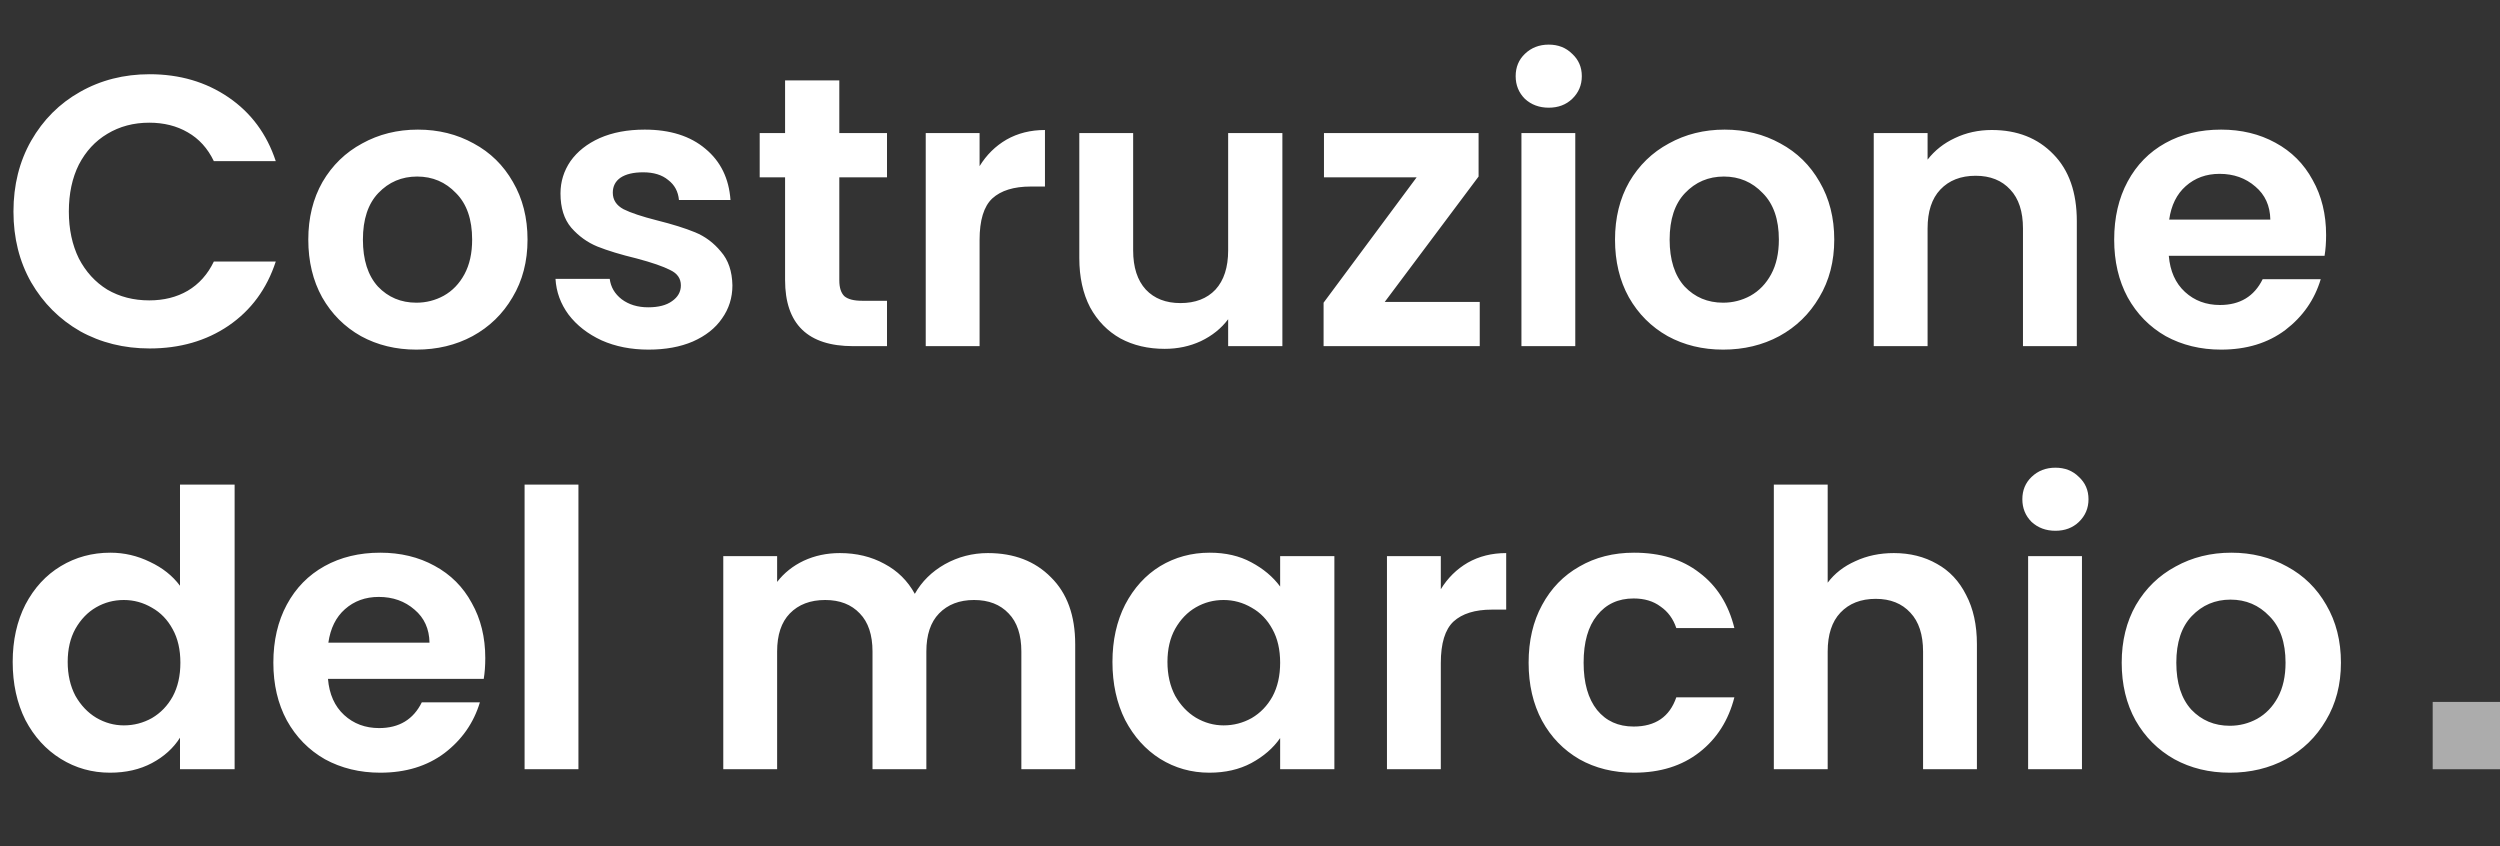 <svg width="260" height="88" viewBox="0 0 260 88" fill="none" xmlns="http://www.w3.org/2000/svg">
<rect x="0" y="0" width="260" height="88" fill="#333333" stroke="none"/>
<path d="M1.4 22C1.4 19.253 2.013 16.8 3.24 14.64C4.493 12.453 6.187 10.76 8.32 9.56C10.48 8.333 12.893 7.72 15.56 7.72C18.68 7.72 21.413 8.52 23.76 10.12C26.107 11.72 27.747 13.933 28.68 16.76H22.24C21.6 15.427 20.693 14.427 19.52 13.76C18.373 13.093 17.04 12.76 15.52 12.76C13.893 12.76 12.44 13.147 11.16 13.92C9.907 14.667 8.92 15.733 8.2 17.12C7.507 18.507 7.16 20.133 7.16 22C7.16 23.84 7.507 25.467 8.2 26.88C8.92 28.267 9.907 29.347 11.16 30.12C12.44 30.867 13.893 31.24 15.52 31.24C17.04 31.24 18.373 30.907 19.52 30.24C20.693 29.547 21.6 28.533 22.24 27.2H28.68C27.747 30.053 26.107 32.28 23.76 33.88C21.44 35.453 18.707 36.24 15.56 36.24C12.893 36.24 10.48 35.64 8.32 34.44C6.187 33.213 4.493 31.52 3.24 29.36C2.013 27.2 1.4 24.747 1.4 22ZM43.303 36.36C41.17 36.36 39.25 35.893 37.543 34.96C35.837 34 34.49 32.653 33.503 30.92C32.543 29.187 32.063 27.187 32.063 24.92C32.063 22.653 32.556 20.653 33.543 18.92C34.556 17.187 35.93 15.853 37.663 14.92C39.397 13.96 41.33 13.48 43.463 13.48C45.596 13.48 47.53 13.96 49.263 14.92C50.996 15.853 52.356 17.187 53.343 18.92C54.356 20.653 54.863 22.653 54.863 24.92C54.863 27.187 54.343 29.187 53.303 30.92C52.29 32.653 50.903 34 49.143 34.96C47.41 35.893 45.463 36.36 43.303 36.36ZM43.303 31.48C44.316 31.48 45.263 31.24 46.143 30.76C47.05 30.253 47.77 29.507 48.303 28.52C48.837 27.533 49.103 26.333 49.103 24.92C49.103 22.813 48.543 21.2 47.423 20.08C46.33 18.933 44.983 18.36 43.383 18.36C41.783 18.36 40.437 18.933 39.343 20.08C38.276 21.2 37.743 22.813 37.743 24.92C37.743 27.027 38.263 28.653 39.303 29.8C40.37 30.92 41.703 31.48 43.303 31.48ZM67.451 36.36C65.638 36.36 64.011 36.04 62.571 35.4C61.131 34.733 59.984 33.84 59.131 32.72C58.304 31.6 57.851 30.36 57.771 29H63.411C63.518 29.853 63.931 30.56 64.651 31.12C65.398 31.68 66.318 31.96 67.411 31.96C68.478 31.96 69.304 31.747 69.891 31.32C70.504 30.893 70.811 30.347 70.811 29.68C70.811 28.96 70.438 28.427 69.691 28.08C68.971 27.707 67.811 27.307 66.211 26.88C64.558 26.48 63.198 26.067 62.131 25.64C61.091 25.213 60.184 24.56 59.411 23.68C58.664 22.8 58.291 21.613 58.291 20.12C58.291 18.893 58.638 17.773 59.331 16.76C60.051 15.747 61.064 14.947 62.371 14.36C63.704 13.773 65.264 13.48 67.051 13.48C69.691 13.48 71.798 14.147 73.371 15.48C74.944 16.787 75.811 18.56 75.971 20.8H70.611C70.531 19.92 70.158 19.227 69.491 18.72C68.851 18.187 67.984 17.92 66.891 17.92C65.878 17.92 65.091 18.107 64.531 18.48C63.998 18.853 63.731 19.373 63.731 20.04C63.731 20.787 64.104 21.36 64.851 21.76C65.598 22.133 66.758 22.52 68.331 22.92C69.931 23.32 71.251 23.733 72.291 24.16C73.331 24.587 74.224 25.253 74.971 26.16C75.744 27.04 76.144 28.213 76.171 29.68C76.171 30.96 75.811 32.107 75.091 33.12C74.398 34.133 73.384 34.933 72.051 35.52C70.744 36.08 69.211 36.36 67.451 36.36ZM87.288 18.44V29.16C87.288 29.907 87.461 30.453 87.808 30.8C88.181 31.12 88.794 31.28 89.648 31.28H92.248V36H88.728C84.008 36 81.648 33.707 81.648 29.12V18.44H79.008V13.84H81.648V8.36H87.288V13.84H92.248V18.44H87.288ZM101.876 17.28C102.596 16.107 103.529 15.187 104.676 14.52C105.849 13.853 107.182 13.52 108.676 13.52V19.4H107.196C105.436 19.4 104.102 19.813 103.196 20.64C102.316 21.467 101.876 22.907 101.876 24.96V36H96.276V13.84H101.876V17.28ZM133.368 13.84V36H127.728V33.2C127.008 34.16 126.061 34.92 124.888 35.48C123.741 36.013 122.488 36.28 121.128 36.28C119.394 36.28 117.861 35.92 116.528 35.2C115.194 34.453 114.141 33.373 113.368 31.96C112.621 30.52 112.248 28.813 112.248 26.84V13.84H117.848V26.04C117.848 27.8 118.288 29.16 119.168 30.12C120.048 31.053 121.248 31.52 122.768 31.52C124.314 31.52 125.528 31.053 126.408 30.12C127.288 29.16 127.728 27.8 127.728 26.04V13.84H133.368ZM144.013 31.4H153.893V36H137.653V31.48L147.333 18.44H137.693V13.84H153.773V18.36L144.013 31.4ZM161.069 11.2C160.082 11.2 159.255 10.893 158.589 10.28C157.949 9.64 157.629 8.853 157.629 7.92C157.629 6.987 157.949 6.213 158.589 5.6C159.255 4.96 160.082 4.64 161.069 4.64C162.055 4.64 162.869 4.96 163.509 5.6C164.175 6.213 164.509 6.987 164.509 7.92C164.509 8.853 164.175 9.64 163.509 10.28C162.869 10.893 162.055 11.2 161.069 11.2ZM163.829 13.84V36H158.229V13.84H163.829ZM179.202 36.36C177.068 36.36 175.148 35.893 173.442 34.96C171.735 34 170.388 32.653 169.402 30.92C168.442 29.187 167.962 27.187 167.962 24.92C167.962 22.653 168.455 20.653 169.442 18.92C170.455 17.187 171.828 15.853 173.562 14.92C175.295 13.96 177.228 13.48 179.362 13.48C181.495 13.48 183.428 13.96 185.162 14.92C186.895 15.853 188.255 17.187 189.242 18.92C190.255 20.653 190.762 22.653 190.762 24.92C190.762 27.187 190.242 29.187 189.202 30.92C188.188 32.653 186.802 34 185.042 34.96C183.308 35.893 181.362 36.36 179.202 36.36ZM179.202 31.48C180.215 31.48 181.162 31.24 182.042 30.76C182.948 30.253 183.668 29.507 184.202 28.52C184.735 27.533 185.002 26.333 185.002 24.92C185.002 22.813 184.442 21.2 183.322 20.08C182.228 18.933 180.882 18.36 179.282 18.36C177.682 18.36 176.335 18.933 175.242 20.08C174.175 21.2 173.642 22.813 173.642 24.92C173.642 27.027 174.162 28.653 175.202 29.8C176.268 30.92 177.602 31.48 179.202 31.48ZM207.149 13.52C209.789 13.52 211.923 14.36 213.549 16.04C215.176 17.693 215.989 20.013 215.989 23V36H210.389V23.76C210.389 22 209.949 20.653 209.069 19.72C208.189 18.76 206.989 18.28 205.469 18.28C203.923 18.28 202.696 18.76 201.789 19.72C200.909 20.653 200.469 22 200.469 23.76V36H194.869V13.84H200.469V16.6C201.216 15.64 202.163 14.893 203.309 14.36C204.483 13.8 205.763 13.52 207.149 13.52ZM241.915 24.44C241.915 25.24 241.861 25.96 241.755 26.6H225.555C225.688 28.2 226.248 29.453 227.235 30.36C228.221 31.267 229.435 31.72 230.875 31.72C232.955 31.72 234.435 30.827 235.315 29.04H241.355C240.715 31.173 239.488 32.933 237.675 34.32C235.861 35.68 233.635 36.36 230.995 36.36C228.861 36.36 226.941 35.893 225.235 34.96C223.555 34 222.235 32.653 221.275 30.92C220.341 29.187 219.875 27.187 219.875 24.92C219.875 22.627 220.341 20.613 221.275 18.88C222.208 17.147 223.515 15.813 225.195 14.88C226.875 13.947 228.808 13.48 230.995 13.48C233.101 13.48 234.981 13.933 236.635 14.84C238.315 15.747 239.608 17.04 240.515 18.72C241.448 20.373 241.915 22.28 241.915 24.44ZM236.115 22.84C236.088 21.4 235.568 20.253 234.555 19.4C233.541 18.52 232.301 18.08 230.835 18.08C229.448 18.08 228.275 18.507 227.315 19.36C226.381 20.187 225.808 21.347 225.595 22.84H236.115ZM1.32 68.84C1.32 66.6 1.76 64.613 2.64 62.88C3.547 61.147 4.773 59.813 6.32 58.88C7.867 57.947 9.587 57.48 11.48 57.48C12.92 57.48 14.293 57.8 15.6 58.44C16.907 59.053 17.947 59.88 18.72 60.92V50.4H24.4V80H18.72V76.72C18.027 77.813 17.053 78.693 15.8 79.36C14.547 80.027 13.093 80.36 11.44 80.36C9.573 80.36 7.867 79.88 6.32 78.92C4.773 77.96 3.547 76.613 2.64 74.88C1.76 73.12 1.32 71.107 1.32 68.84ZM18.76 68.92C18.76 67.56 18.493 66.4 17.96 65.44C17.427 64.453 16.707 63.707 15.8 63.2C14.893 62.667 13.92 62.4 12.88 62.4C11.84 62.4 10.88 62.653 10 63.16C9.12 63.667 8.4 64.413 7.84 65.4C7.307 66.36 7.04 67.507 7.04 68.84C7.04 70.173 7.307 71.347 7.84 72.36C8.4 73.347 9.12 74.107 10 74.64C10.907 75.173 11.867 75.44 12.88 75.44C13.92 75.44 14.893 75.187 15.8 74.68C16.707 74.147 17.427 73.4 17.96 72.44C18.493 71.453 18.76 70.28 18.76 68.92ZM50.469 68.44C50.469 69.24 50.416 69.96 50.309 70.6H34.109C34.243 72.2 34.803 73.453 35.789 74.36C36.776 75.267 37.989 75.72 39.429 75.72C41.509 75.72 42.989 74.827 43.869 73.04H49.909C49.269 75.173 48.043 76.933 46.229 78.32C44.416 79.68 42.189 80.36 39.549 80.36C37.416 80.36 35.496 79.893 33.789 78.96C32.109 78 30.789 76.653 29.829 74.92C28.896 73.187 28.429 71.187 28.429 68.92C28.429 66.627 28.896 64.613 29.829 62.88C30.763 61.147 32.069 59.813 33.749 58.88C35.429 57.947 37.363 57.48 39.549 57.48C41.656 57.48 43.536 57.933 45.189 58.84C46.869 59.747 48.163 61.04 49.069 62.72C50.003 64.373 50.469 66.28 50.469 68.44ZM44.669 66.84C44.643 65.4 44.123 64.253 43.109 63.4C42.096 62.52 40.856 62.08 39.389 62.08C38.003 62.08 36.829 62.507 35.869 63.36C34.936 64.187 34.363 65.347 34.149 66.84H44.669ZM60.157 50.4V80H54.557V50.4H60.157ZM102.741 57.52C105.461 57.52 107.648 58.36 109.301 60.04C110.981 61.693 111.821 64.013 111.821 67V80H106.221V67.76C106.221 66.027 105.781 64.707 104.901 63.8C104.021 62.867 102.821 62.4 101.301 62.4C99.781 62.4 98.568 62.867 97.661 63.8C96.781 64.707 96.341 66.027 96.341 67.76V80H90.741V67.76C90.741 66.027 90.301 64.707 89.421 63.8C88.541 62.867 87.341 62.4 85.821 62.4C84.274 62.4 83.048 62.867 82.141 63.8C81.261 64.707 80.821 66.027 80.821 67.76V80H75.221V57.84H80.821V60.52C81.541 59.587 82.461 58.853 83.581 58.32C84.728 57.787 85.981 57.52 87.341 57.52C89.074 57.52 90.621 57.893 91.981 58.64C93.341 59.36 94.394 60.4 95.141 61.76C95.861 60.48 96.901 59.453 98.261 58.68C99.648 57.907 101.141 57.52 102.741 57.52ZM115.695 68.84C115.695 66.6 116.135 64.613 117.015 62.88C117.922 61.147 119.135 59.813 120.655 58.88C122.202 57.947 123.922 57.48 125.815 57.48C127.468 57.48 128.908 57.813 130.135 58.48C131.388 59.147 132.388 59.987 133.135 61V57.84H138.775V80H133.135V76.76C132.415 77.8 131.415 78.667 130.135 79.36C128.882 80.027 127.428 80.36 125.775 80.36C123.908 80.36 122.202 79.88 120.655 78.92C119.135 77.96 117.922 76.613 117.015 74.88C116.135 73.12 115.695 71.107 115.695 68.84ZM133.135 68.92C133.135 67.56 132.868 66.4 132.335 65.44C131.802 64.453 131.082 63.707 130.175 63.2C129.268 62.667 128.295 62.4 127.255 62.4C126.215 62.4 125.255 62.653 124.375 63.16C123.495 63.667 122.775 64.413 122.215 65.4C121.682 66.36 121.415 67.507 121.415 68.84C121.415 70.173 121.682 71.347 122.215 72.36C122.775 73.347 123.495 74.107 124.375 74.64C125.282 75.173 126.242 75.44 127.255 75.44C128.295 75.44 129.268 75.187 130.175 74.68C131.082 74.147 131.802 73.4 132.335 72.44C132.868 71.453 133.135 70.28 133.135 68.92ZM149.844 61.28C150.564 60.107 151.498 59.187 152.644 58.52C153.818 57.853 155.151 57.52 156.644 57.52V63.4H155.164C153.404 63.4 152.071 63.813 151.164 64.64C150.284 65.467 149.844 66.907 149.844 68.96V80H144.244V57.84H149.844V61.28ZM158.976 68.92C158.976 66.627 159.443 64.627 160.376 62.92C161.31 61.187 162.603 59.853 164.256 58.92C165.91 57.96 167.803 57.48 169.936 57.48C172.683 57.48 174.95 58.173 176.736 59.56C178.55 60.92 179.763 62.84 180.376 65.32H174.336C174.016 64.36 173.47 63.613 172.696 63.08C171.95 62.52 171.016 62.24 169.896 62.24C168.296 62.24 167.03 62.827 166.096 64C165.163 65.147 164.696 66.787 164.696 68.92C164.696 71.027 165.163 72.667 166.096 73.84C167.03 74.987 168.296 75.56 169.896 75.56C172.163 75.56 173.643 74.547 174.336 72.52H180.376C179.763 74.92 178.55 76.827 176.736 78.24C174.923 79.653 172.656 80.36 169.936 80.36C167.803 80.36 165.91 79.893 164.256 78.96C162.603 78 161.31 76.667 160.376 74.96C159.443 73.227 158.976 71.213 158.976 68.92ZM196.959 57.52C198.639 57.52 200.132 57.893 201.439 58.64C202.745 59.36 203.759 60.44 204.479 61.88C205.225 63.293 205.599 65 205.599 67V80H199.999V67.76C199.999 66 199.559 64.653 198.679 63.72C197.799 62.76 196.599 62.28 195.079 62.28C193.532 62.28 192.305 62.76 191.399 63.72C190.519 64.653 190.079 66 190.079 67.76V80H184.479V50.4H190.079V60.6C190.799 59.64 191.759 58.893 192.959 58.36C194.159 57.8 195.492 57.52 196.959 57.52ZM213.764 55.2C212.777 55.2 211.951 54.893 211.284 54.28C210.644 53.64 210.324 52.853 210.324 51.92C210.324 50.987 210.644 50.213 211.284 49.6C211.951 48.96 212.777 48.64 213.764 48.64C214.751 48.64 215.564 48.96 216.204 49.6C216.871 50.213 217.204 50.987 217.204 51.92C217.204 52.853 216.871 53.64 216.204 54.28C215.564 54.893 214.751 55.2 213.764 55.2ZM216.524 57.84V80H210.924V57.84H216.524ZM231.897 80.36C229.764 80.36 227.844 79.893 226.137 78.96C224.43 78 223.084 76.653 222.097 74.92C221.137 73.187 220.657 71.187 220.657 68.92C220.657 66.653 221.15 64.653 222.137 62.92C223.15 61.187 224.524 59.853 226.257 58.92C227.99 57.96 229.924 57.48 232.057 57.48C234.19 57.48 236.124 57.96 237.857 58.92C239.59 59.853 240.95 61.187 241.937 62.92C242.95 64.653 243.457 66.653 243.457 68.92C243.457 71.187 242.937 73.187 241.897 74.92C240.884 76.653 239.497 78 237.737 78.96C236.004 79.893 234.057 80.36 231.897 80.36ZM231.897 75.48C232.91 75.48 233.857 75.24 234.737 74.76C235.644 74.253 236.364 73.507 236.897 72.52C237.43 71.533 237.697 70.333 237.697 68.92C237.697 66.813 237.137 65.2 236.017 64.08C234.924 62.933 233.577 62.36 231.977 62.36C230.377 62.36 229.03 62.933 227.937 64.08C226.87 65.2 226.337 66.813 226.337 68.92C226.337 71.027 226.857 72.653 227.897 73.8C228.964 74.92 230.297 75.48 231.897 75.48Z" fill="white"/>
<path opacity="0.59" d="M260 73H253V80H260V73Z" fill="white"/>
</svg>
